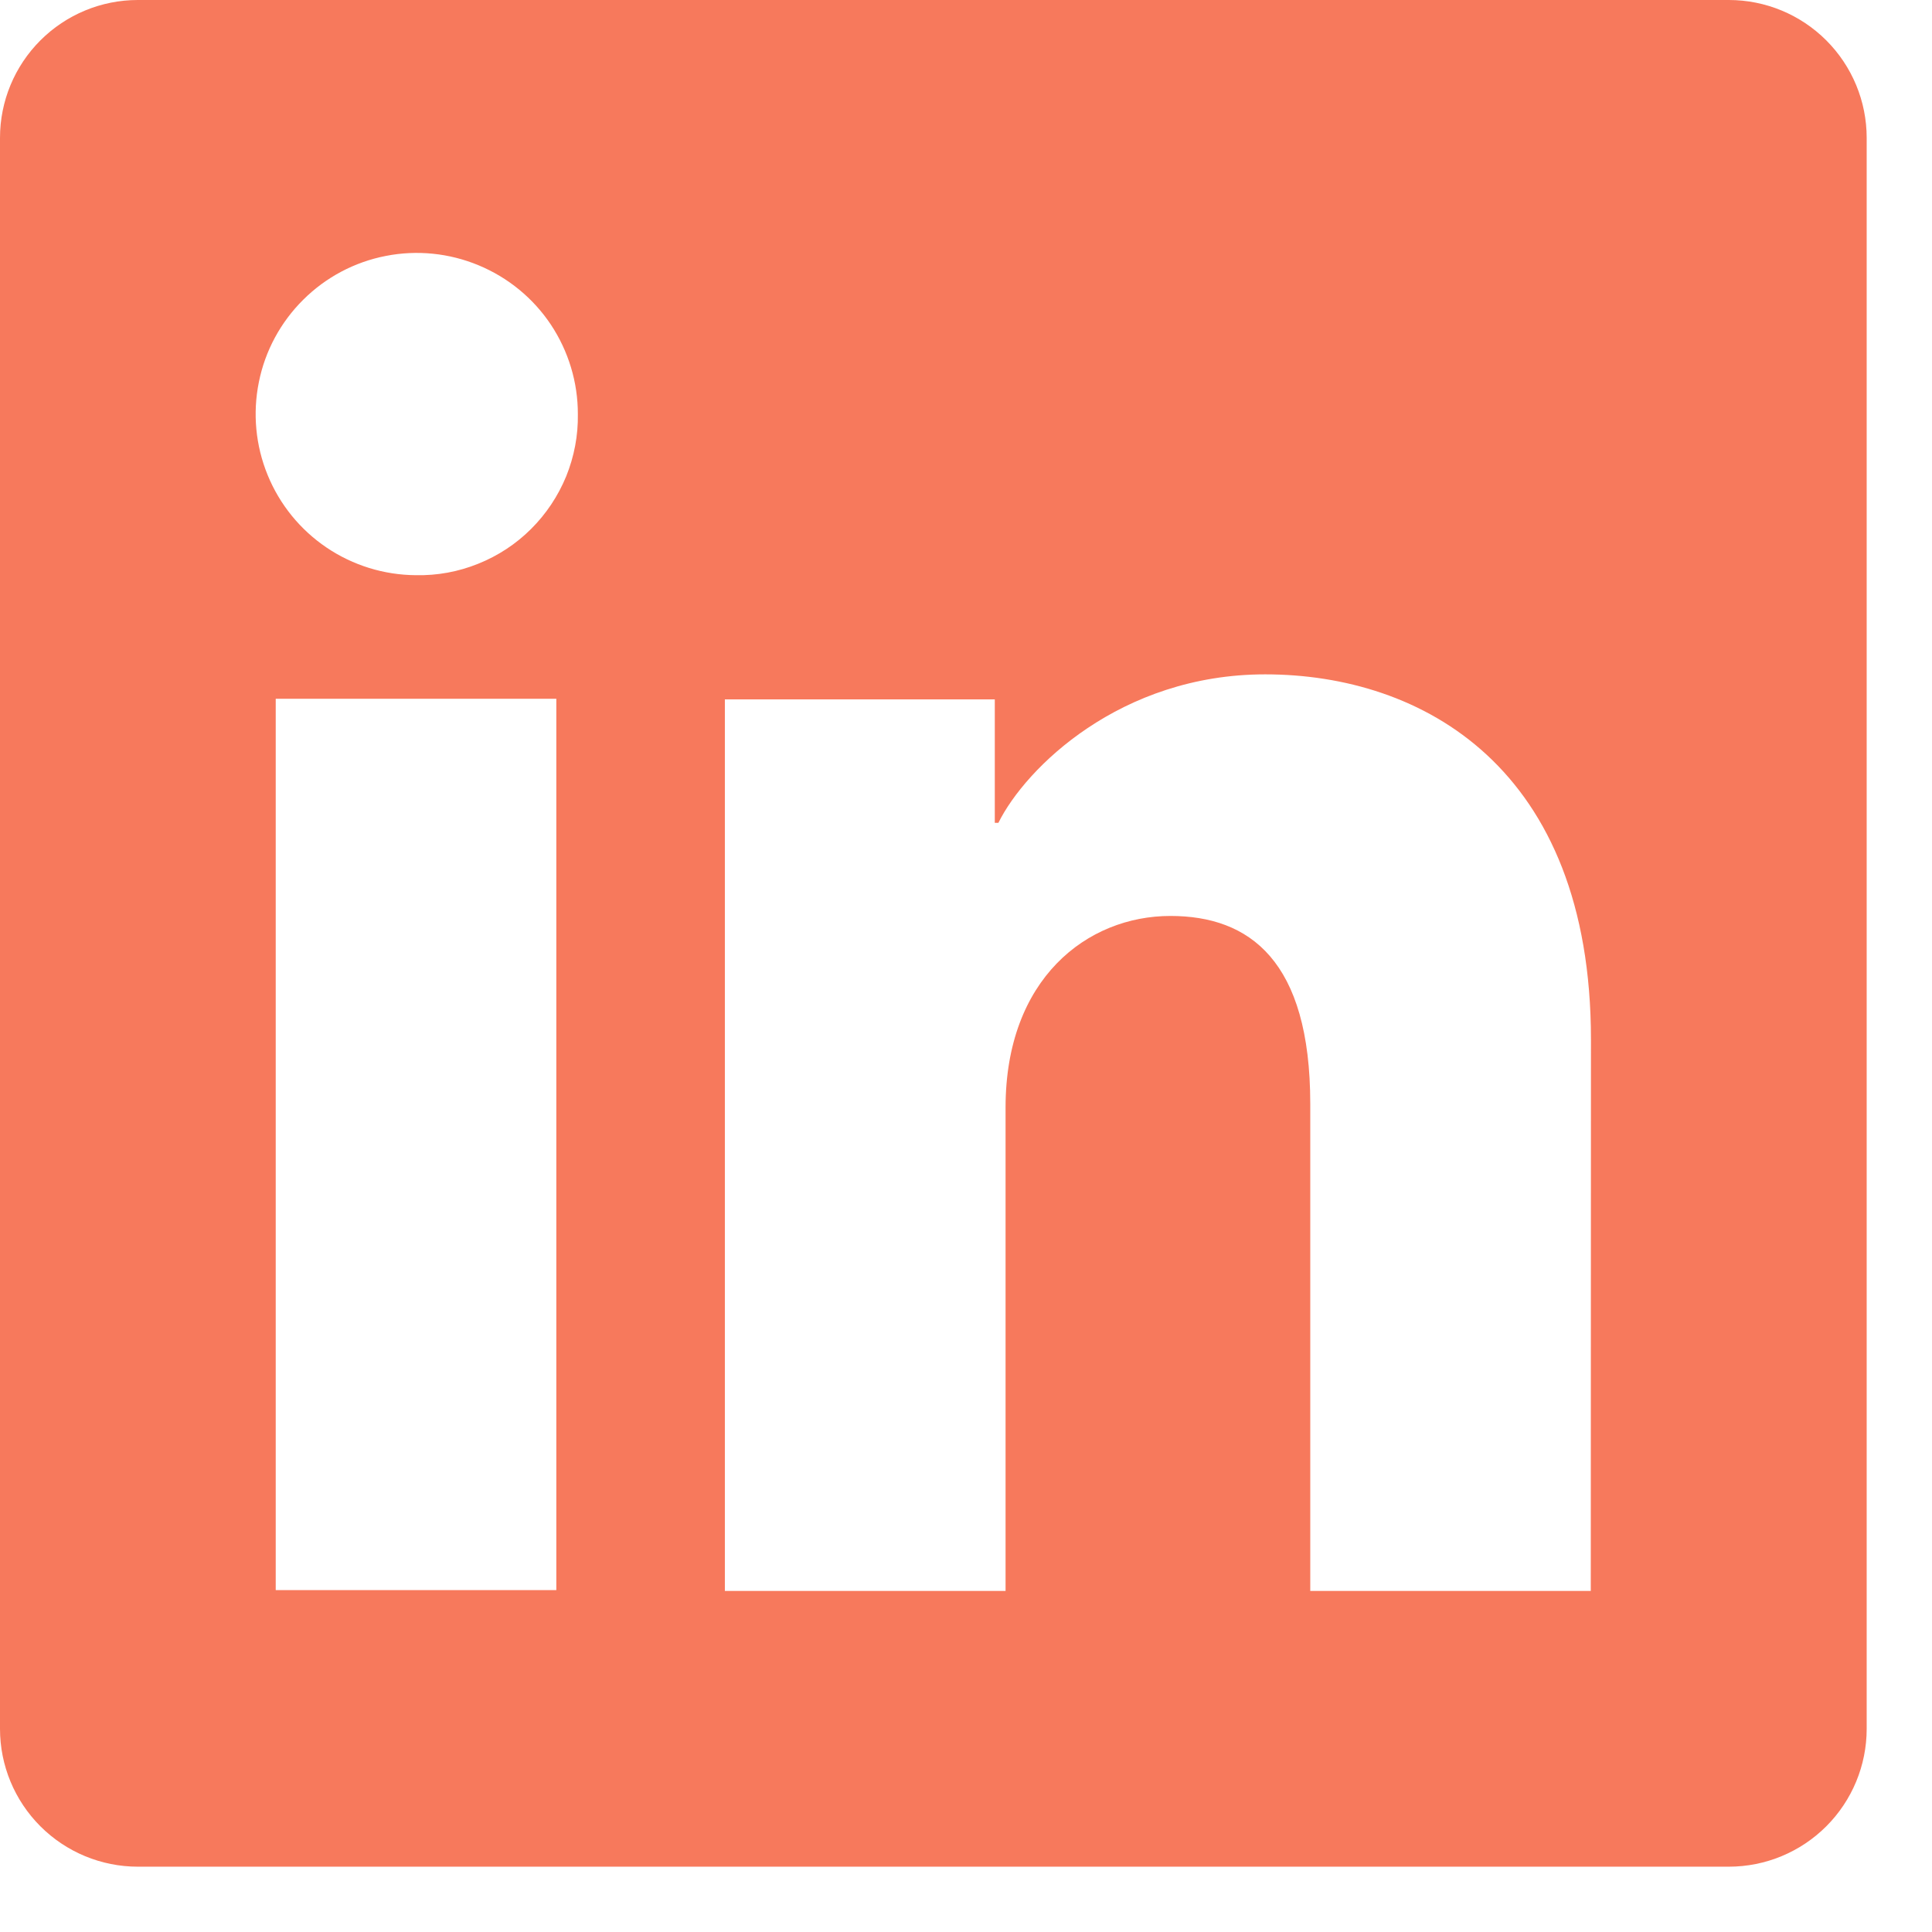 <svg width="21" height="21" viewBox="0 0 21 21" fill="none" xmlns="http://www.w3.org/2000/svg">
<g clip-path="url(#clip0_377_71)">
<path d="M18.792 0H1.498C1.101 0 0.72 0.158 0.439 0.439C0.158 0.72 0 1.101 0 1.498V18.792C0 19.189 0.158 19.57 0.439 19.851C0.72 20.132 1.101 20.29 1.498 20.29H18.792C19.189 20.29 19.57 20.132 19.851 19.851C20.132 19.57 20.29 19.189 20.29 18.792V1.498C20.29 1.101 20.132 0.72 19.851 0.439C19.57 0.158 19.189 0 18.792 0ZM6.047 17.284H2.997V7.595H6.047V17.284ZM4.52 6.252C4.174 6.25 3.836 6.145 3.55 5.952C3.263 5.758 3.04 5.484 2.909 5.163C2.778 4.843 2.745 4.491 2.814 4.152C2.882 3.813 3.05 3.502 3.296 3.258C3.541 3.014 3.853 2.848 4.193 2.782C4.532 2.715 4.884 2.751 5.203 2.884C5.523 3.017 5.796 3.241 5.988 3.529C6.179 3.817 6.282 4.156 6.281 4.502C6.285 4.733 6.241 4.963 6.154 5.178C6.066 5.392 5.936 5.587 5.772 5.75C5.608 5.914 5.412 6.042 5.197 6.128C4.982 6.215 4.752 6.257 4.52 6.252ZM17.291 17.293H14.242V11.999C14.242 10.438 13.579 9.956 12.722 9.956C11.817 9.956 10.93 10.638 10.93 12.039V17.293H7.879V7.602H10.813V8.944H10.852C11.147 8.348 12.178 7.33 13.752 7.33C15.454 7.33 17.293 8.34 17.293 11.299L17.291 17.293Z" fill="#F7795C"/>
</g>
<defs>
<clipPath id="clip0_377_71">
<rect width="20.29" height="20.29" fill="white"/>
</clipPath>
</defs>
</svg>
